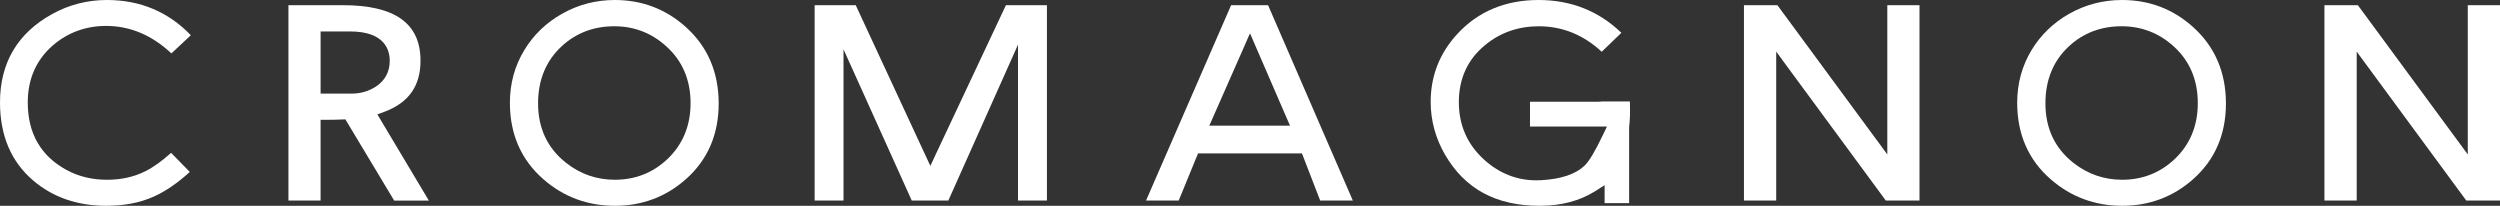 <?xml version="1.0" encoding="UTF-8"?> <svg xmlns="http://www.w3.org/2000/svg" viewBox="0 0 242.962 20" fill="#fff" role="img" aria-label="logo"><rect x="0" y="0" width="242.962" height="20" fill="#333333" stroke="none"/><path d="M16.627,14.853c-0.893,0.809-1.747,1.418-2.537,1.806c-1.084,0.541-2.324,0.812-3.694,0.812 c-1.438,0-2.764-0.318-3.935-0.957c-2.496-1.354-3.763-3.555-3.763-6.555c0-2.277,0.822-4.145,2.442-5.553 c1.466-1.252,3.205-1.887,5.171-1.887c2.33,0,4.462,0.9,6.346,2.671l1.889-1.766C16.363,1.15,13.621,0,10.396,0 C8.508,0,6.724,0.454,5.088,1.354C1.711,3.211,0,6.104,0,9.958c0,3.213,1.084,5.761,3.224,7.584C5.132,19.172,7.522,20,10.329,20 c1.745,0,3.292-0.3,4.604-0.89c1.125-0.498,2.305-1.307,3.513-2.399L16.627,14.853z"></path><path d="M41.678,19.492l-4.634-7.754l-0.22-0.372l-0.15-0.252l0.271-0.096l0.406-0.151c2.366-0.884,3.517-2.505,3.517-4.967 c0-3.633-2.477-5.397-7.572-5.397h-5.264v18.989h3.125v-7.251v-0.362v-0.236h0.242h0.36c0.548,0,1.02-0.011,1.446-0.029 l0.218-0.009l0.142-0.006l0.072,0.121l0.112,0.184l4.559,7.589H41.678z M34.168,9.098h-2.409h-0.36h-0.242V8.856V8.498V3.661V3.299 V3.056h0.242h0.36h2.258c3.36,0,3.86,1.785,3.86,2.85s-0.444,1.9-1.325,2.495C35.846,8.865,35.043,9.098,34.168,9.098z"></path><path d="M69.845,10.061c0-3.039-1.079-5.544-3.204-7.444C64.708,0.88,62.386,0,59.749,0c-1.821,0-3.543,0.444-5.111,1.33 c-1.552,0.87-2.796,2.063-3.69,3.555c-0.924,1.518-1.394,3.23-1.394,5.106c0,3.048,1.095,5.549,3.258,7.431 C54.766,19.134,57.104,20,59.761,20c2.635,0,4.953-0.866,6.882-2.573C68.767,15.556,69.845,13.077,69.845,10.061z M64.797,15.521 c-1.39,1.29-3.088,1.948-5.042,1.948c-1.77,0-3.366-0.551-4.744-1.648c-1.805-1.418-2.719-3.357-2.719-5.771 c0-2.292,0.779-4.164,2.312-5.568c1.384-1.276,3.096-1.93,5.098-1.93c1.935,0,3.641,0.663,5.06,1.959 c1.558,1.403,2.351,3.261,2.351,5.515C67.112,12.252,66.331,14.1,64.797,15.521z"></path><polygon points="90.961,14.955 90.635,15.655 90.412,16.121 90.197,15.651 89.871,14.95 83.164,0.503 79.171,0.503 79.171,19.492 81.976,19.492 81.976,7.588 81.976,5.91 81.976,4.794 82.436,5.813 83.127,7.342 88.61,19.492 92.163,19.492 97.784,6.917 98.475,5.369 98.934,4.338 98.934,5.47 98.934,7.162 98.934,19.492 101.745,19.492 101.745,0.503 97.76,0.503"></polygon><path d="M131.476,19.492l-8.239-18.989h-3.591l-8.269,18.989h3.175l1.725-4.209l0.095-0.226l0.06-0.146h0.162h0.242h9.281h0.249 h0.161l0.063,0.149l0.089,0.231l1.623,4.199H131.476z M125,12.213h-0.549h-6.003h-0.553h-0.371l0.151-0.339l0.224-0.508l3.028-6.867 l0.328-0.756l0.225-0.503l0.221,0.503l0.327,0.759l2.975,6.869l0.219,0.503l0.148,0.339H125z"></path><path d="M158.399,9.863h-2.693l-0.347,0.022h-6.667v2.409h6.523h0.575h0.382l-0.166,0.348l-0.247,0.513 c-0.762,1.592-1.331,2.535-1.787,2.966c-0.875,0.818-2.273,1.281-4.16,1.388c-0.17,0.011-0.342,0.016-0.508,0.016 c-1.875,0-3.566-0.663-5.033-1.974c-1.652-1.479-2.494-3.372-2.494-5.621c0-2.298,0.862-4.164,2.556-5.553 c1.467-1.209,3.222-1.824,5.215-1.824c2.29,0,4.344,0.833,6.114,2.477l1.911-1.841C155.378,1.067,152.668,0,149.522,0 c-3.233,0-5.899,1.122-7.924,3.333c-1.693,1.852-2.558,4.058-2.558,6.563c0,1.813,0.472,3.545,1.4,5.147 c1.95,3.337,4.961,4.957,9.199,4.957c2.084,0,3.893-0.479,5.385-1.417l0.551-0.354l0.369-0.232v0.436v0.654v0.657h2.382v-7.372 c0.079-0.673,0.104-1.368,0.08-2.226L158.399,9.863z"></path><polygon points="183.418,13.18 183.418,14.272 183.418,15.009 182.983,14.418 182.332,13.533 172.735,0.503 169.486,0.503 169.486,19.492 172.62,19.492 172.62,6.845 172.62,5.745 172.62,5.015 173.054,5.604 173.703,6.491 183.273,19.492 186.545,19.492 186.545,0.503 183.418,0.503"></polygon><path d="M216.327,10.061c0-3.039-1.077-5.539-3.206-7.444C211.188,0.88,208.875,0,206.232,0c-1.825,0-3.549,0.444-5.122,1.33 c-1.554,0.875-2.791,2.076-3.684,3.555c-0.918,1.524-1.386,3.241-1.386,5.106c0,3.053,1.096,5.554,3.256,7.431 c1.961,1.712,4.299,2.578,6.951,2.578c2.63,0,4.943-0.866,6.875-2.573C215.25,15.551,216.327,13.073,216.327,10.061z M211.281,15.521c-1.396,1.29-3.09,1.948-5.037,1.948c-1.764,0-3.36-0.551-4.746-1.648c-1.803-1.418-2.714-3.357-2.714-5.771 c0-2.298,0.775-4.169,2.306-5.568c1.379-1.276,3.094-1.93,5.095-1.93c1.935,0,3.642,0.658,5.07,1.959 c1.551,1.403,2.338,3.256,2.338,5.515C213.592,12.252,212.817,14.093,211.281,15.521z"></path><polygon points="239.83,13.18 239.83,14.277 239.83,15.014 239.396,14.418 238.743,13.533 229.148,0.503 225.899,0.503 225.899,19.492 229.035,19.492 229.035,6.845 229.035,5.745 229.035,5.015 229.467,5.604 230.119,6.491 239.686,19.492 242.962,19.492 242.962,0.503 239.83,0.503"></polygon></svg> 